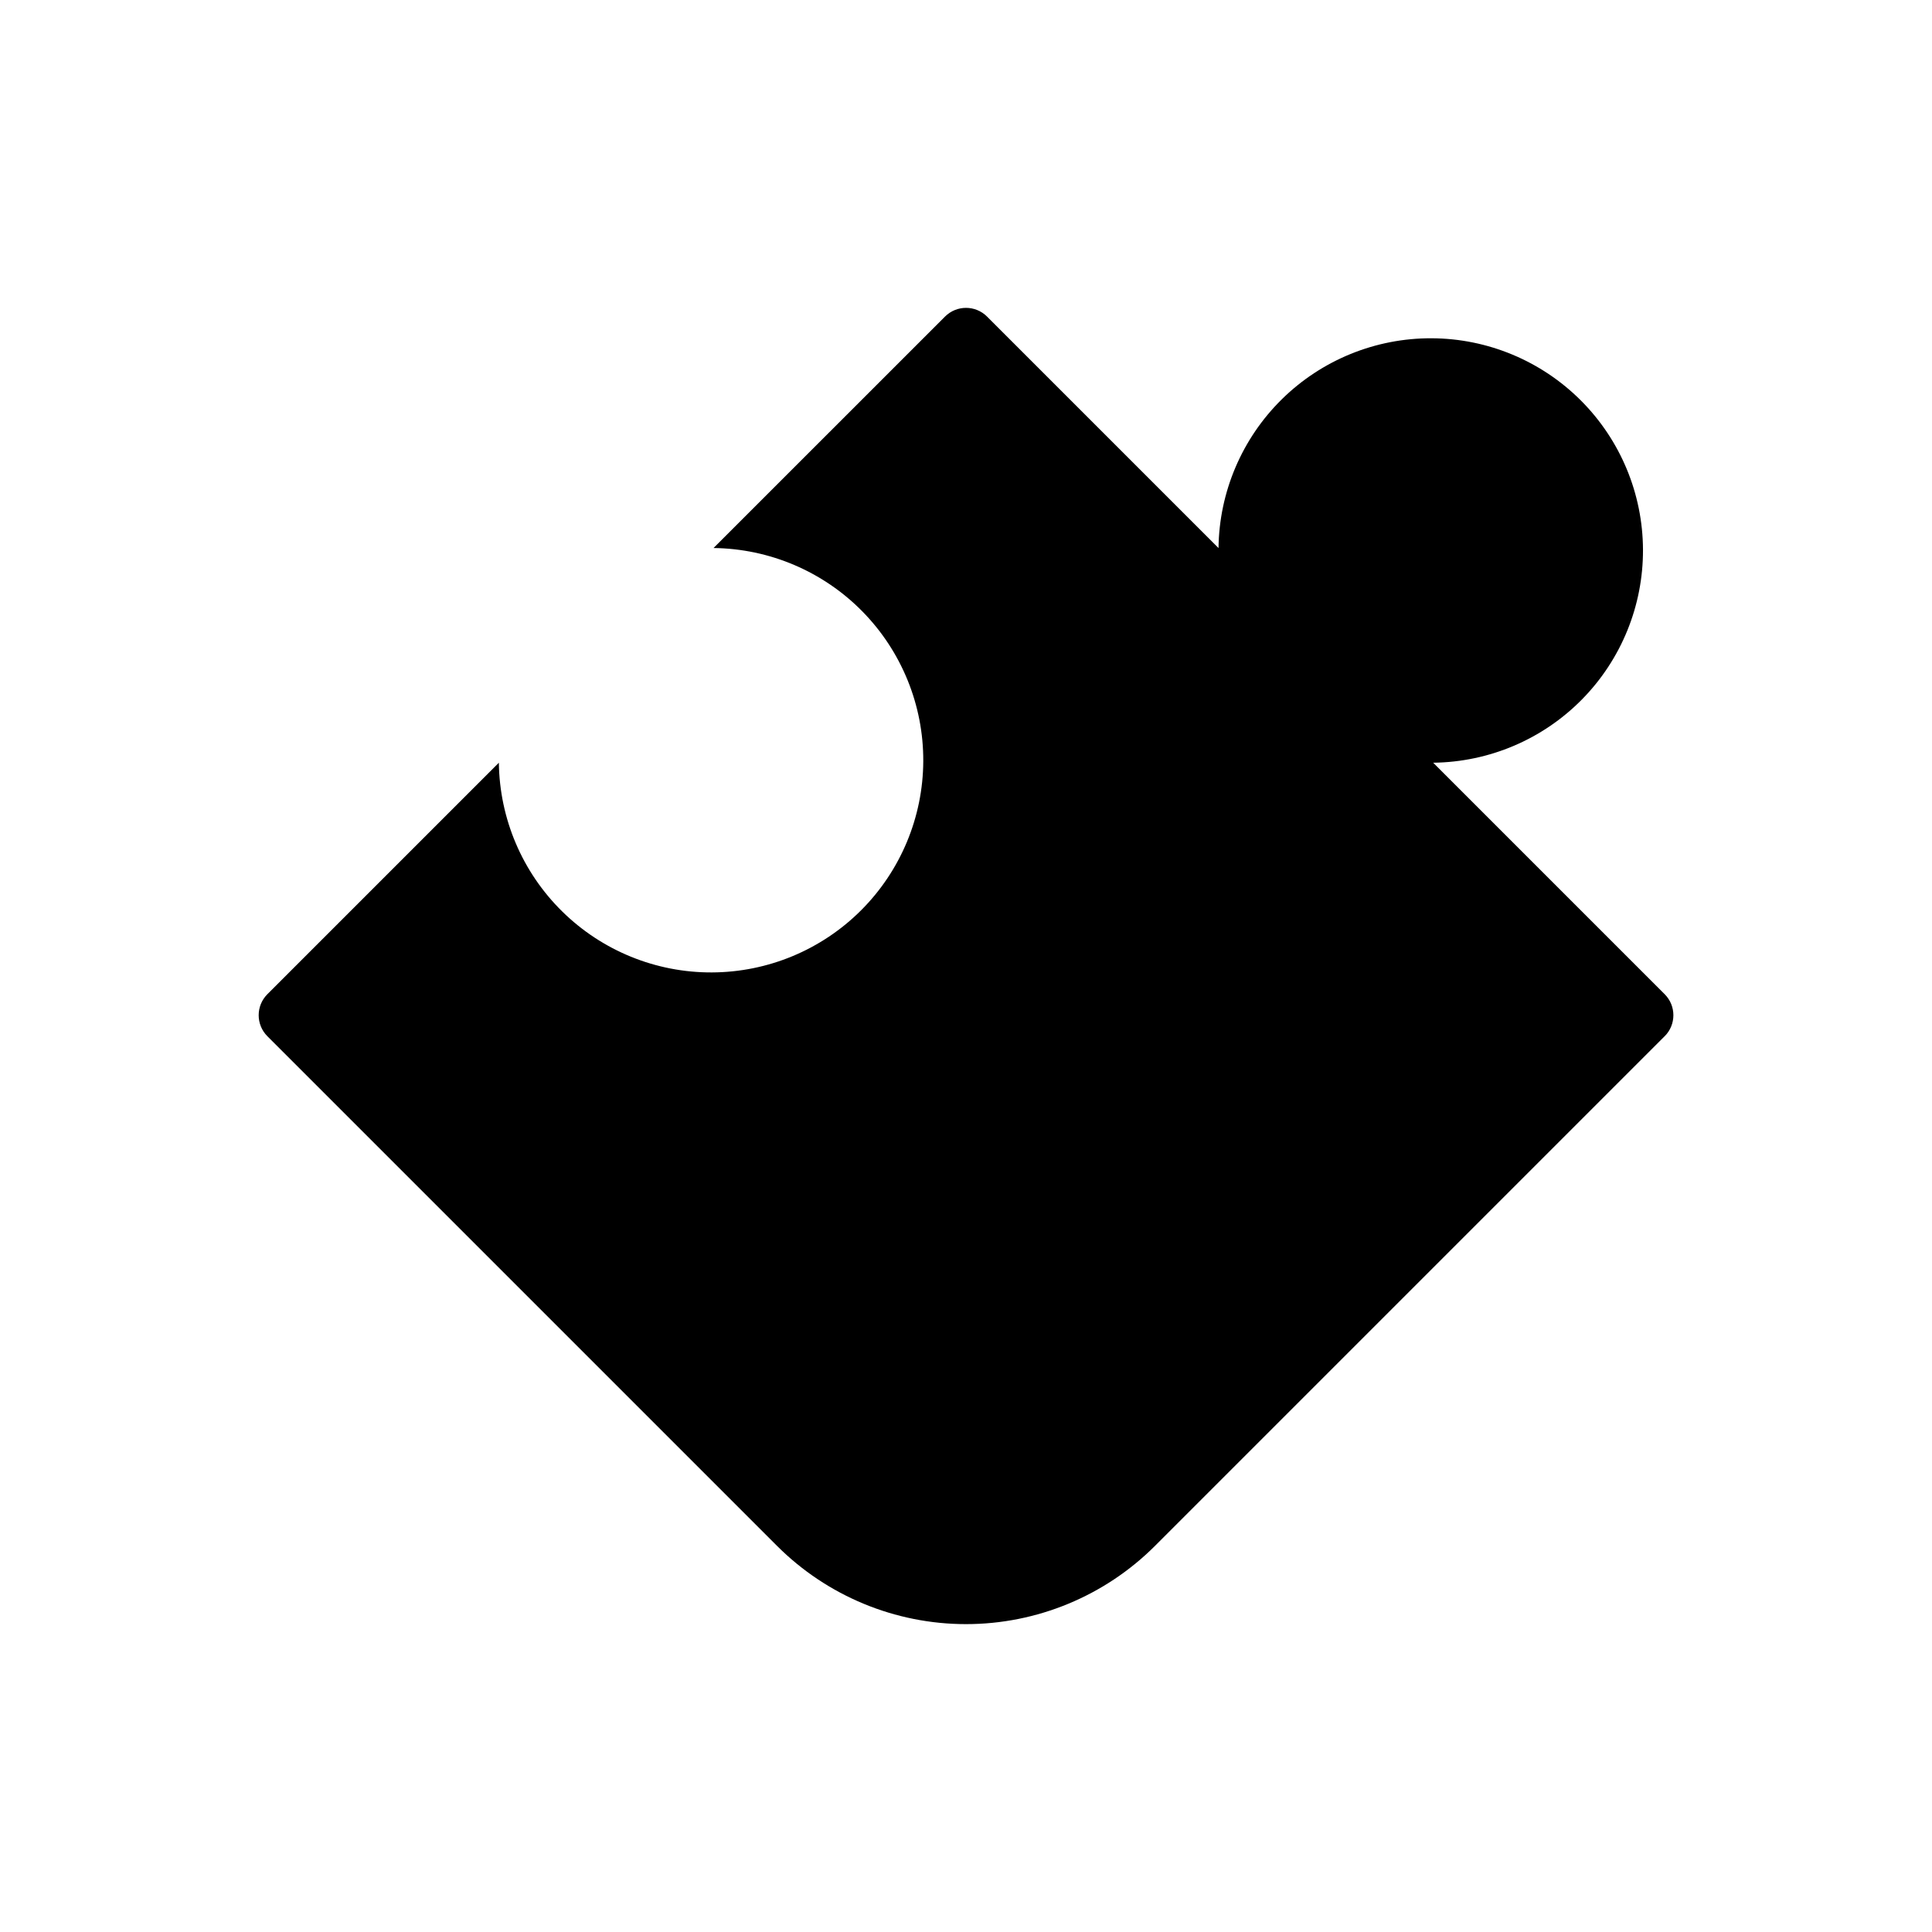 <?xml version="1.0" encoding="UTF-8"?>
<!-- Uploaded to: ICON Repo, www.svgrepo.com, Generator: ICON Repo Mixer Tools -->
<svg fill="#000000" width="800px" height="800px" version="1.1" viewBox="144 144 512 512" xmlns="http://www.w3.org/2000/svg">
 <path d="m585.15 418.61-135.05 135.05c-13.289 13.285-31.309 20.75-50.098 20.75-18.793 0-36.812-7.465-50.098-20.75l-135.05-135.05c-3.07-3.074-3.07-8.059 0-11.133l61.348-61.348c0.176 14.84 6.207 29.008 16.785 39.414 10.574 10.41 24.836 16.219 39.672 16.16 14.84-0.059 29.055-5.981 39.547-16.477 10.492-10.492 16.41-24.707 16.469-39.543 0.055-14.84-5.754-29.102-16.164-39.676-10.41-10.574-24.578-16.602-39.418-16.777l61.348-61.34c3.074-3.07 8.055-3.07 11.129 0l61.348 61.348c0.172-14.84 6.203-29.012 16.777-39.426 10.578-10.414 24.84-16.227 39.68-16.168 14.844 0.055 29.062 5.977 39.559 16.473 10.492 10.496 16.414 24.711 16.473 39.555 0.055 14.844-5.754 29.105-16.168 39.68-10.414 10.578-24.586 16.605-39.43 16.777l61.348 61.348c3.074 3.074 3.074 8.059 0 11.133z"/>
</svg>